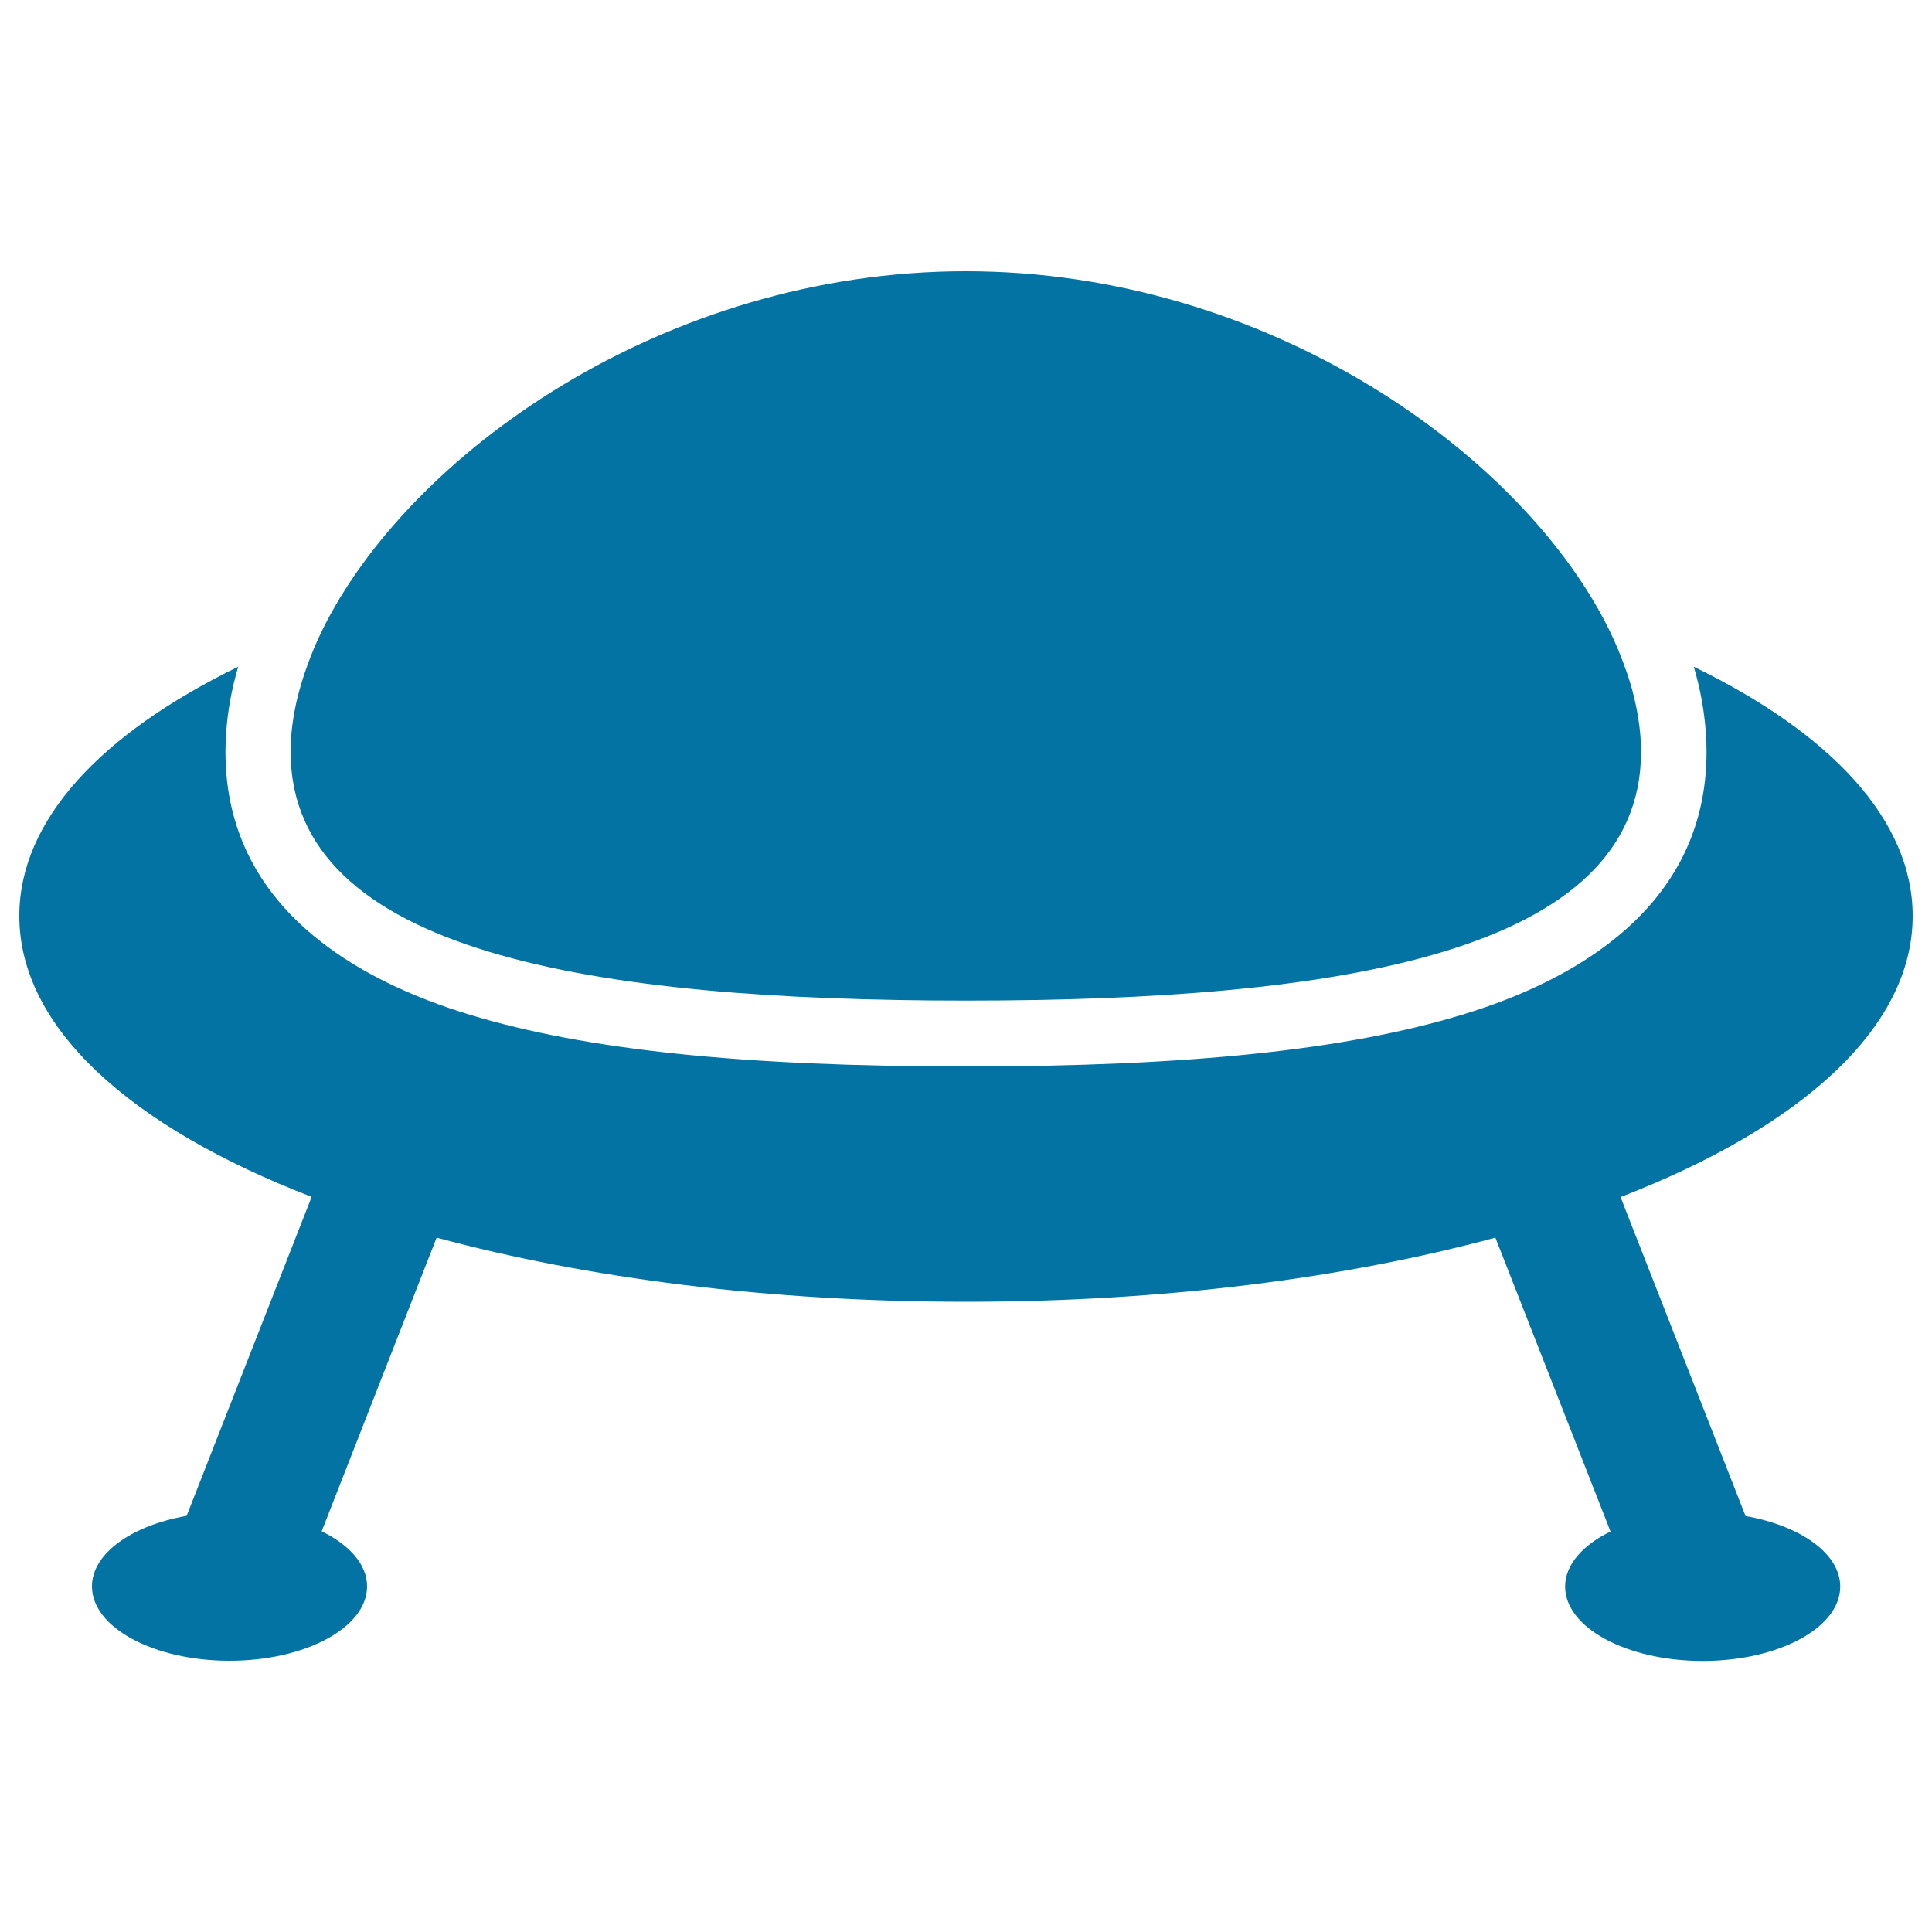 <svg xmlns="http://www.w3.org/2000/svg" viewBox="0 0 1000 1000" style="fill:#0273a2">
<title>UFO Spacecraft SVG icon</title>
<g><g><path d="M876.7,345.1c1.7,5.8,3.1,11.5,4.1,17.2c1,5.5,1.7,11,2.1,16.4c0.3,3.5,0.4,7,0.4,10.5c0,80.7-68.8,118.5-126.4,136c-60.2,18.3-141.9,26.8-256.9,26.8c-115.1,0-196.7-8.5-256.9-26.8c-57.7-17.5-126.4-55.3-126.4-136c0-3.5,0.2-6.9,0.4-10.5c0.4-5.4,1.1-10.9,2.1-16.4c1-5.7,2.4-11.4,4.1-17.2C52.3,379.7,10,424.5,10,474.1c0,57.9,57.7,109.3,151.3,145.4L96.6,784.6c-28.5,5-49,19.5-49,36.5c0,21.3,31.9,38.5,71.2,38.5c39.3,0,71.2-17.2,71.2-38.5c0-11.3-9.1-21.5-23.5-28.5L226,640.6c77.8,21,171.8,33.2,274,33.2c102.3,0,196.3-12.2,274-33.2l59.6,152.1c-14.4,7-23.5,17.2-23.5,28.5c0,21.3,31.9,38.5,71.2,38.5c39.3,0,71.2-17.2,71.2-38.5c0-17.1-20.6-31.5-49-36.5l-64.7-165.1C932.3,583.4,990,532,990,474.1C990,424.5,947.7,379.6,876.7,345.1z"/><path d="M500,517.9c193,0,349.4-24.5,349.4-128.8c0-9.1-1.3-18.6-3.6-28.2c-1.3-5.6-3.1-11.2-5.2-16.8c-2.1-5.8-4.6-11.7-7.4-17.5c-44.7-91.4-177-186.2-333.3-186.2c-156.3,0-288.6,94.8-333.3,186.2c-2.9,5.9-5.3,11.7-7.4,17.5c-2.1,5.7-3.8,11.3-5.2,16.8c-2.3,9.6-3.6,19.1-3.6,28.2C150.6,493.3,307,517.9,500,517.9z"/></g></g>
</svg>